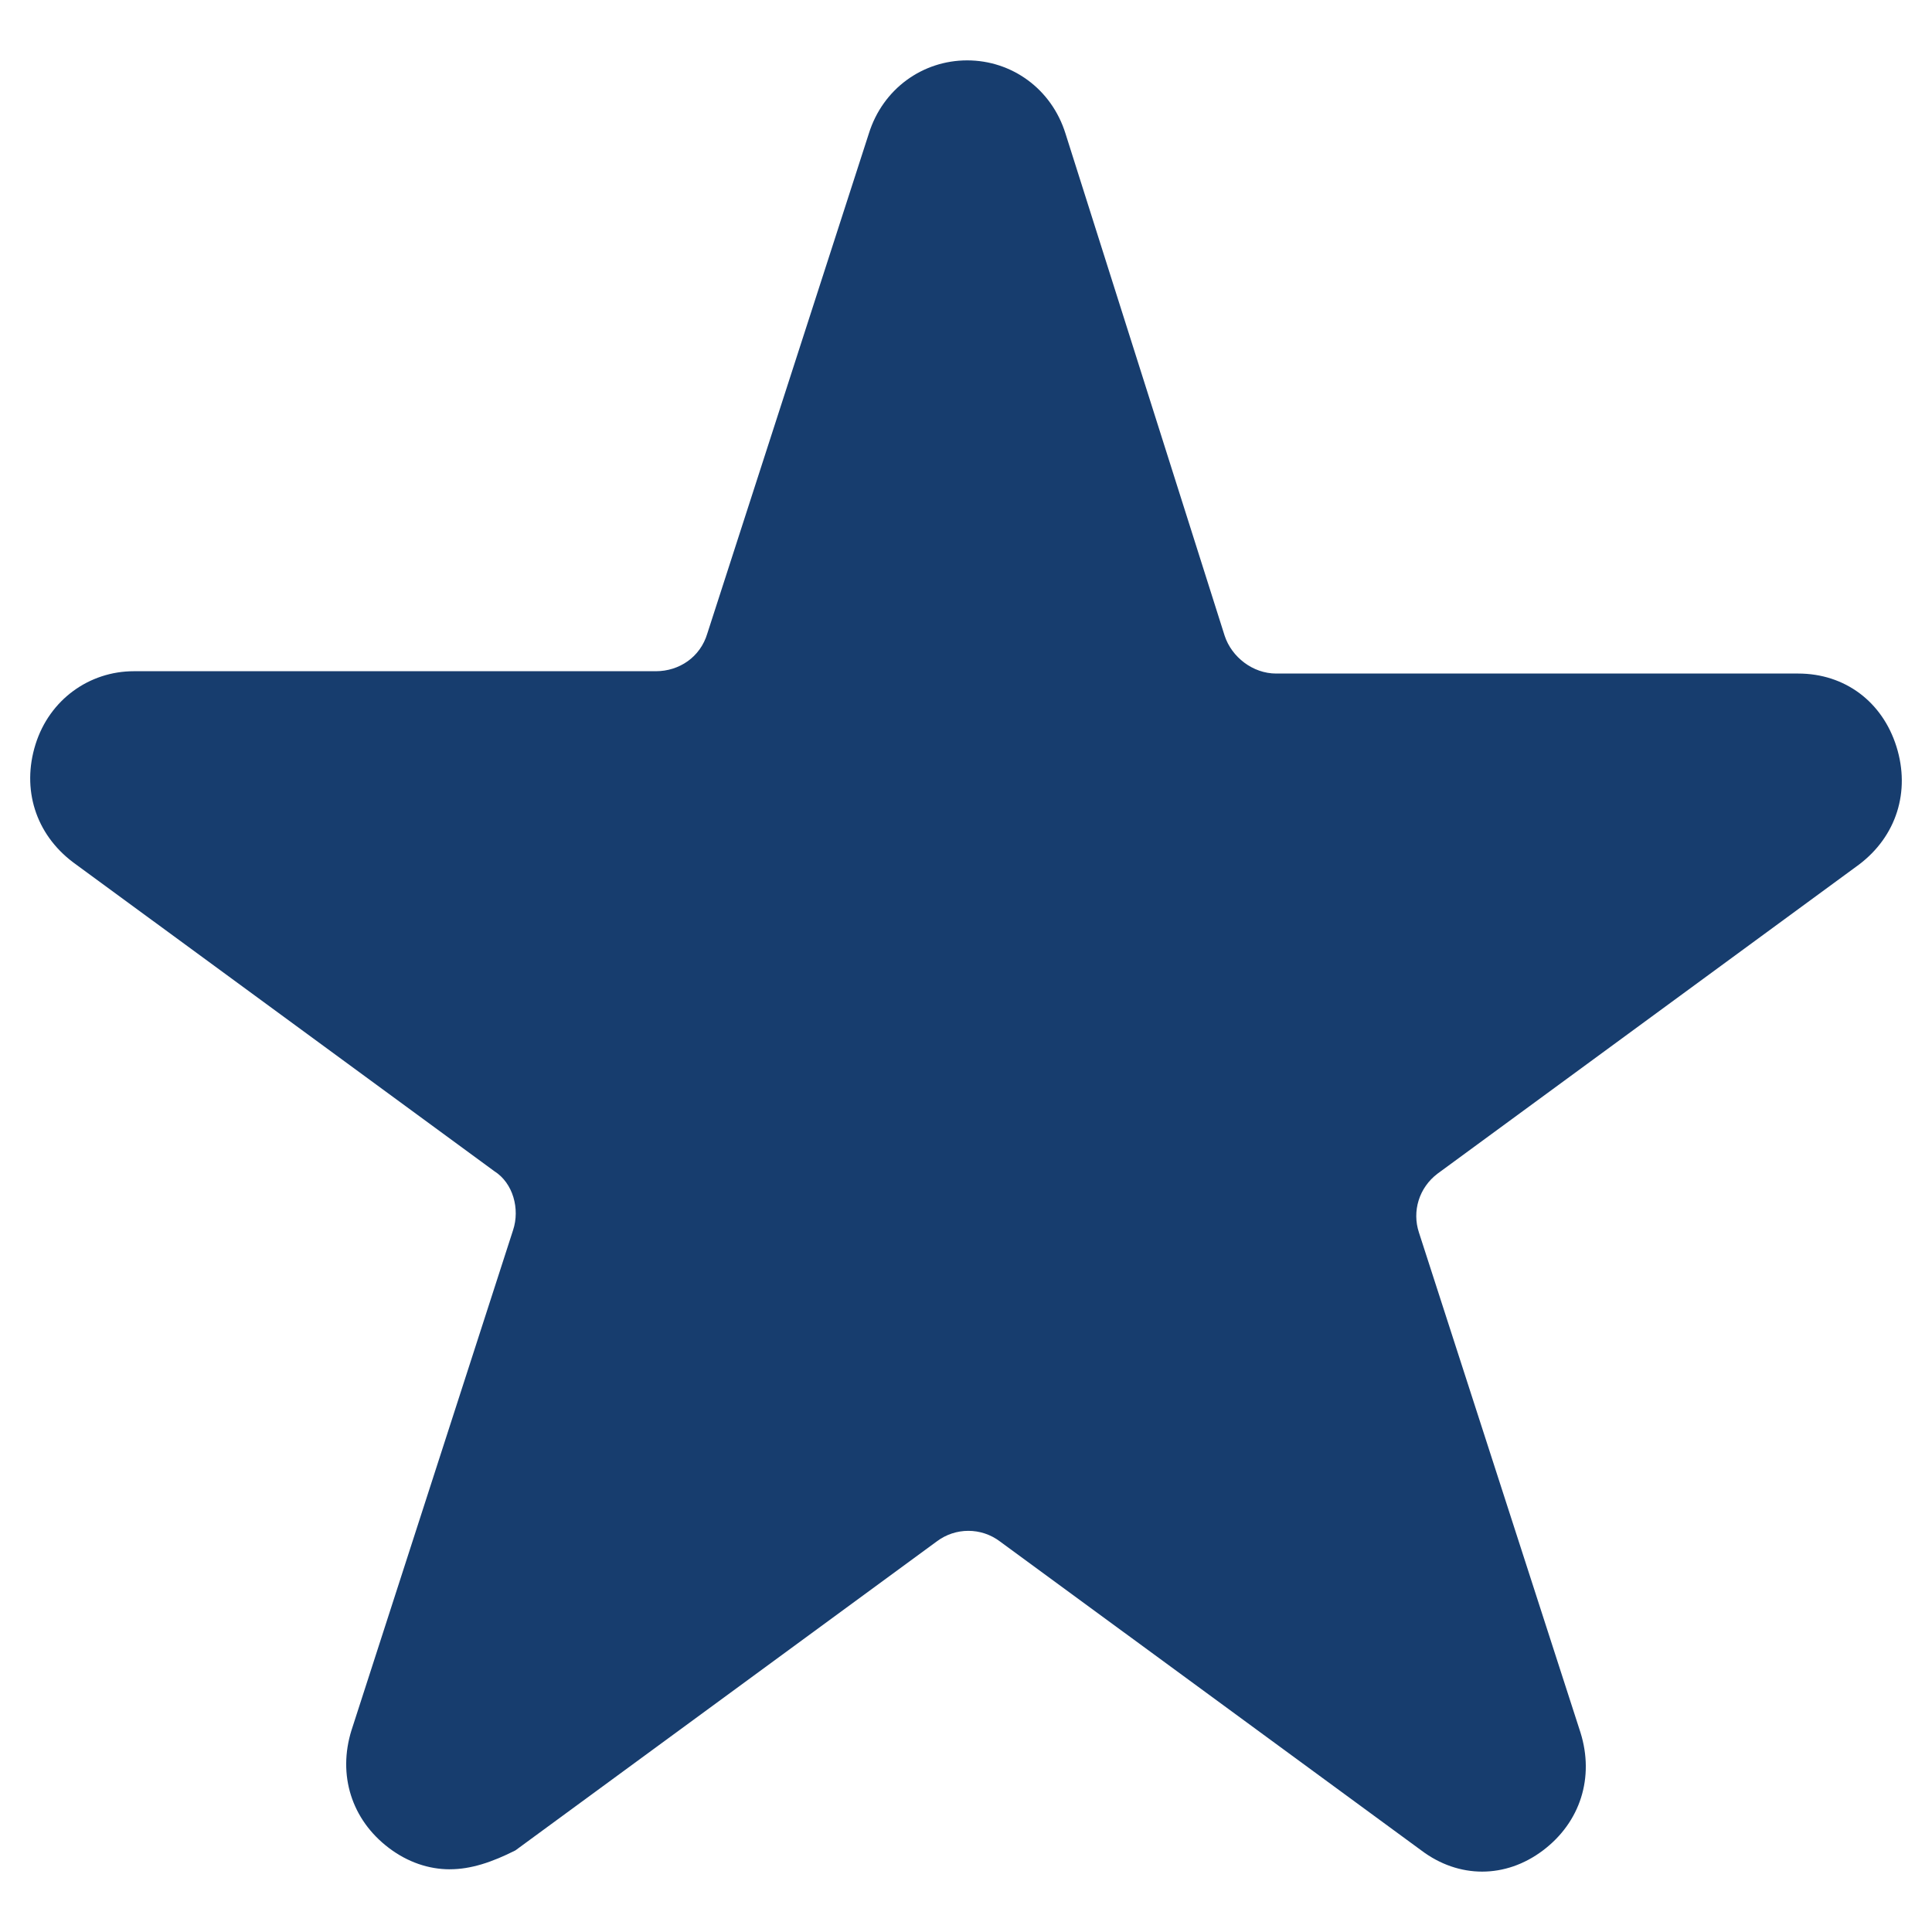 <?xml version="1.0" encoding="UTF-8"?>
<svg xmlns="http://www.w3.org/2000/svg" width="64" height="64" viewBox="0 0 64 64" fill="none">
  <path d="M14.902 61.923C14.204 61.923 13.506 61.688 12.886 61.219C11.645 60.282 11.18 58.798 11.645 57.313L16.996 40.75C17.229 40.047 16.996 39.188 16.375 38.797L2.418 28.563C1.177 27.625 0.712 26.141 1.177 24.656C1.642 23.172 2.961 22.235 4.434 22.235H21.726C22.501 22.235 23.199 21.766 23.431 20.985L28.782 4.422C29.247 2.937 30.566 2 32.039 2C33.512 2 34.83 2.937 35.295 4.422L40.569 21.062C40.801 21.765 41.499 22.312 42.274 22.312H59.566C61.117 22.312 62.358 23.249 62.823 24.734C63.288 26.218 62.823 27.703 61.582 28.64L47.625 38.875C47.004 39.343 46.772 40.125 47.004 40.828L52.355 57.391C52.82 58.875 52.355 60.36 51.114 61.297C49.873 62.234 48.323 62.234 47.082 61.297L33.124 51.062C32.504 50.594 31.651 50.594 31.031 51.062L17.073 61.297C16.298 61.688 15.6 61.922 14.902 61.922L14.902 61.923Z" fill="#173D6E"></path>
</svg>
